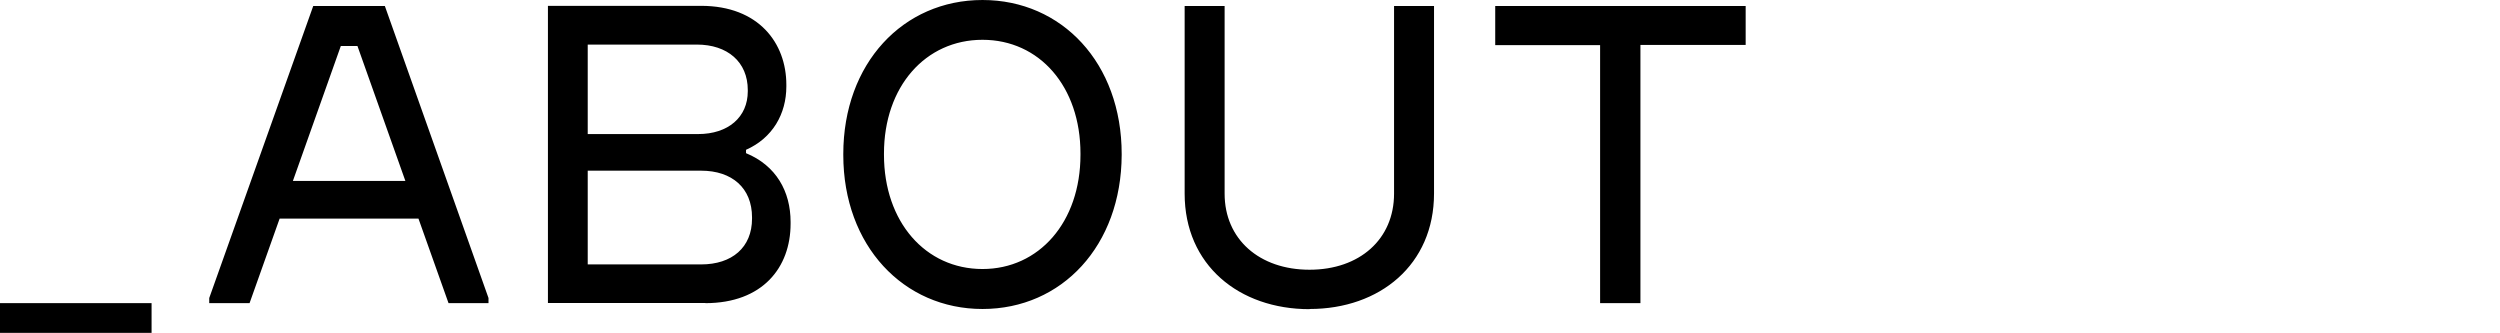 <svg viewBox="0 0 141.35 18.82" xmlns="http://www.w3.org/2000/svg"><path d="m8.57 18.82v-1.68h-8.57v1.68zm9.14-18.48-5.88 16.51v.29h2.28l1.7-4.78h7.85l1.7 4.78h2.26v-.29l-5.86-16.51h-4.06zm1.56 2.26h.94l2.71 7.63h-6.36zm20.61 14.54c3.24 0 4.82-2.02 4.82-4.49v-.1c0-1.73-.82-3.19-2.52-3.89v-.19c1.51-.67 2.28-2.04 2.28-3.58v-.1c0-2.35-1.56-4.46-4.82-4.46h-8.66v16.8h8.9zm-6.65-14.62h6.17c1.73 0 2.88.98 2.88 2.57v.07c0 1.46-1.1 2.42-2.81 2.42h-6.24zm0 7.13h6.41c1.75 0 2.88.98 2.88 2.64v.07c0 1.63-1.13 2.59-2.88 2.59h-6.41zm22.32 7.82c4.49 0 7.85-3.58 7.87-8.71v-.05c0-5.14-3.38-8.71-7.87-8.71s-7.87 3.58-7.87 8.71v.05c0 5.14 3.41 8.71 7.87 8.71zm0-2.26c-3.22 0-5.57-2.66-5.57-6.46v-.07c0-3.79 2.35-6.43 5.57-6.43s5.54 2.64 5.54 6.43v.07c0 3.82-2.35 6.46-5.54 6.46zm18.5 2.26c3.96 0 7.03-2.5 7.03-6.53v-10.6h-2.26v10.61c0 2.57-1.94 4.3-4.78 4.3s-4.8-1.73-4.8-4.3v-10.61h-2.26v10.61c0 4.03 3.07 6.53 7.06 6.53zm18.7-.34v-14.59h5.95v-2.2h-14.16v2.21h5.93v14.59h2.28z"/></svg>